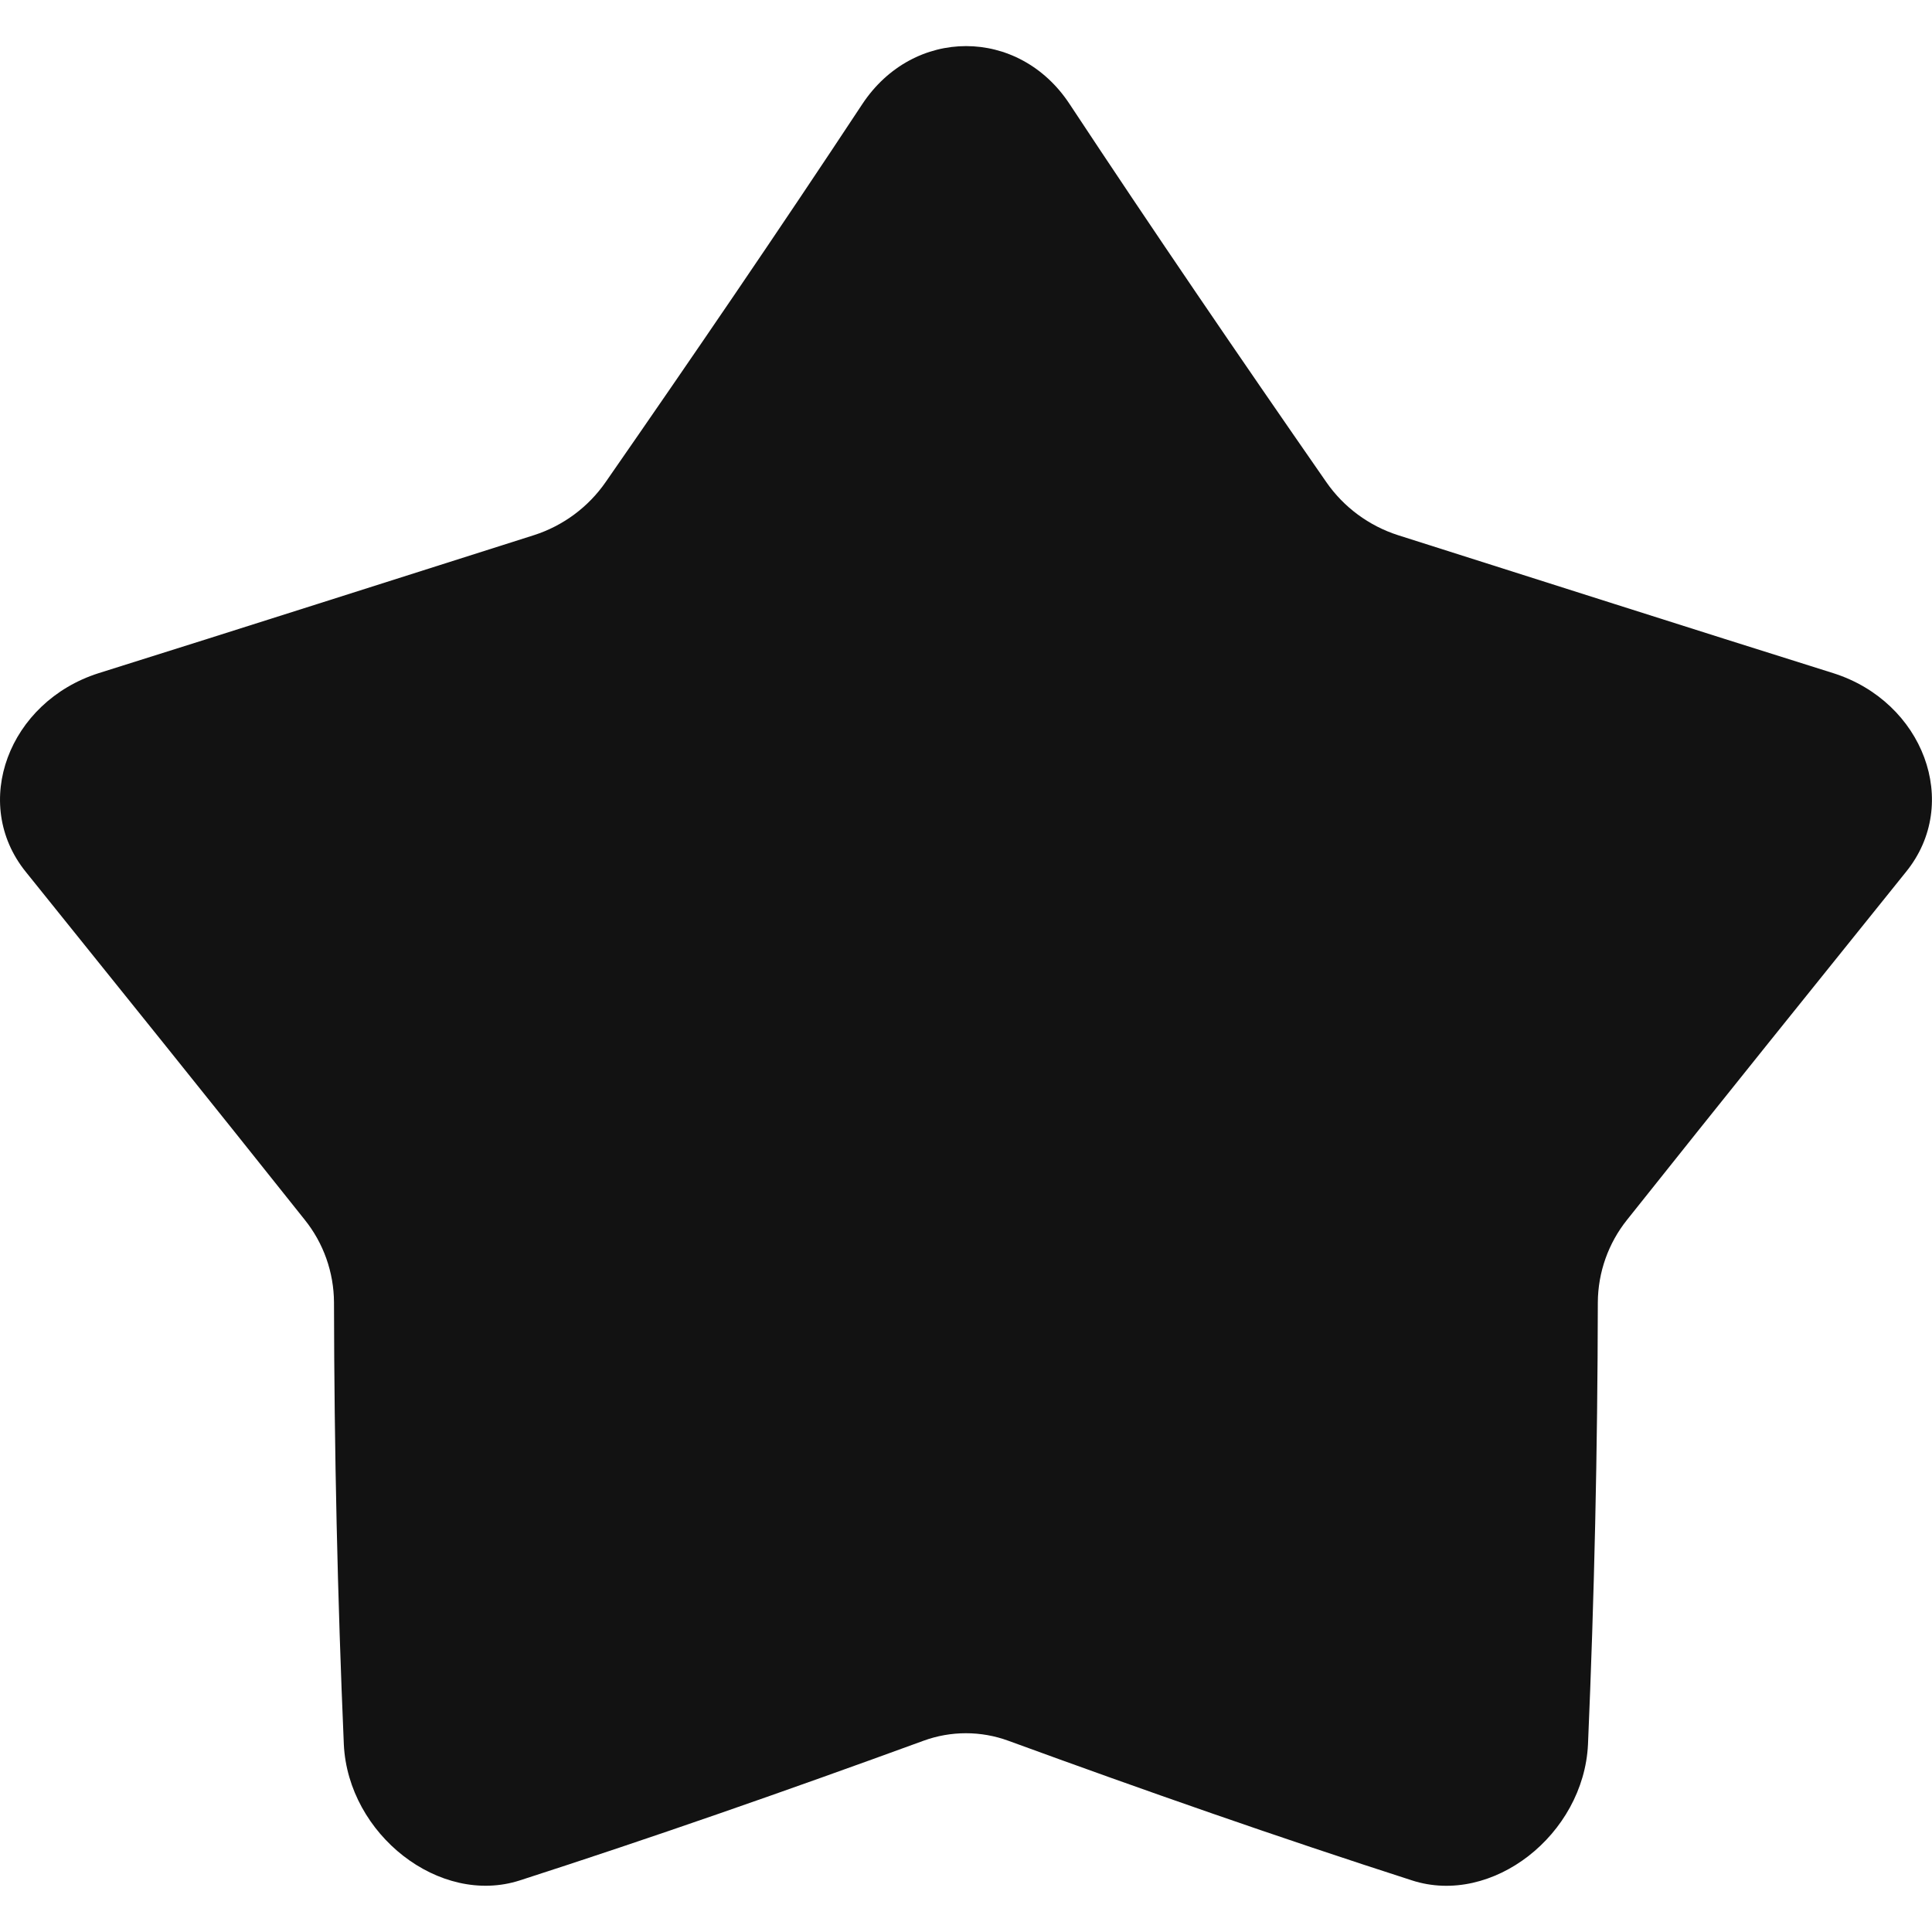 <svg width="32" height="32" viewBox="0 0 32 32" fill="none" xmlns="http://www.w3.org/2000/svg">
<g id="fi_6619135" clip-path="url(#clip0_133_13046)">
<path id="Vector" d="M17.717 1.725C19.092 3.808 20.521 5.902 21.967 7.984C22.255 8.4 22.673 8.709 23.155 8.864C25.547 9.623 27.954 10.393 30.369 11.151C31.852 11.623 32.494 13.304 31.568 14.443C30.068 16.307 28.515 18.236 26.95 20.203C26.639 20.591 26.468 21.073 26.465 21.571C26.461 24.015 26.407 26.456 26.302 28.895C26.23 30.387 24.717 31.577 23.386 31.145C21.202 30.442 18.971 29.662 16.703 28.833C16.248 28.666 15.749 28.666 15.294 28.833C13.026 29.661 10.794 30.441 8.611 31.145C7.28 31.575 5.767 30.384 5.695 28.895C5.59 26.456 5.536 24.015 5.532 21.571C5.529 21.073 5.359 20.591 5.047 20.203C3.482 18.236 1.929 16.307 0.429 14.443C-0.493 13.304 0.147 11.625 1.63 11.151C4.045 10.393 6.452 9.623 8.844 8.864C9.326 8.709 9.744 8.4 10.032 7.984C11.477 5.902 12.907 3.808 14.282 1.725C15.129 0.443 16.875 0.443 17.717 1.725Z" fill="#121212"/>
</g>
<defs>
<clipPath id="clip0_133_13046">
<rect width="32" height="32" fill="white"/>
</clipPath>
</defs>
</svg>
